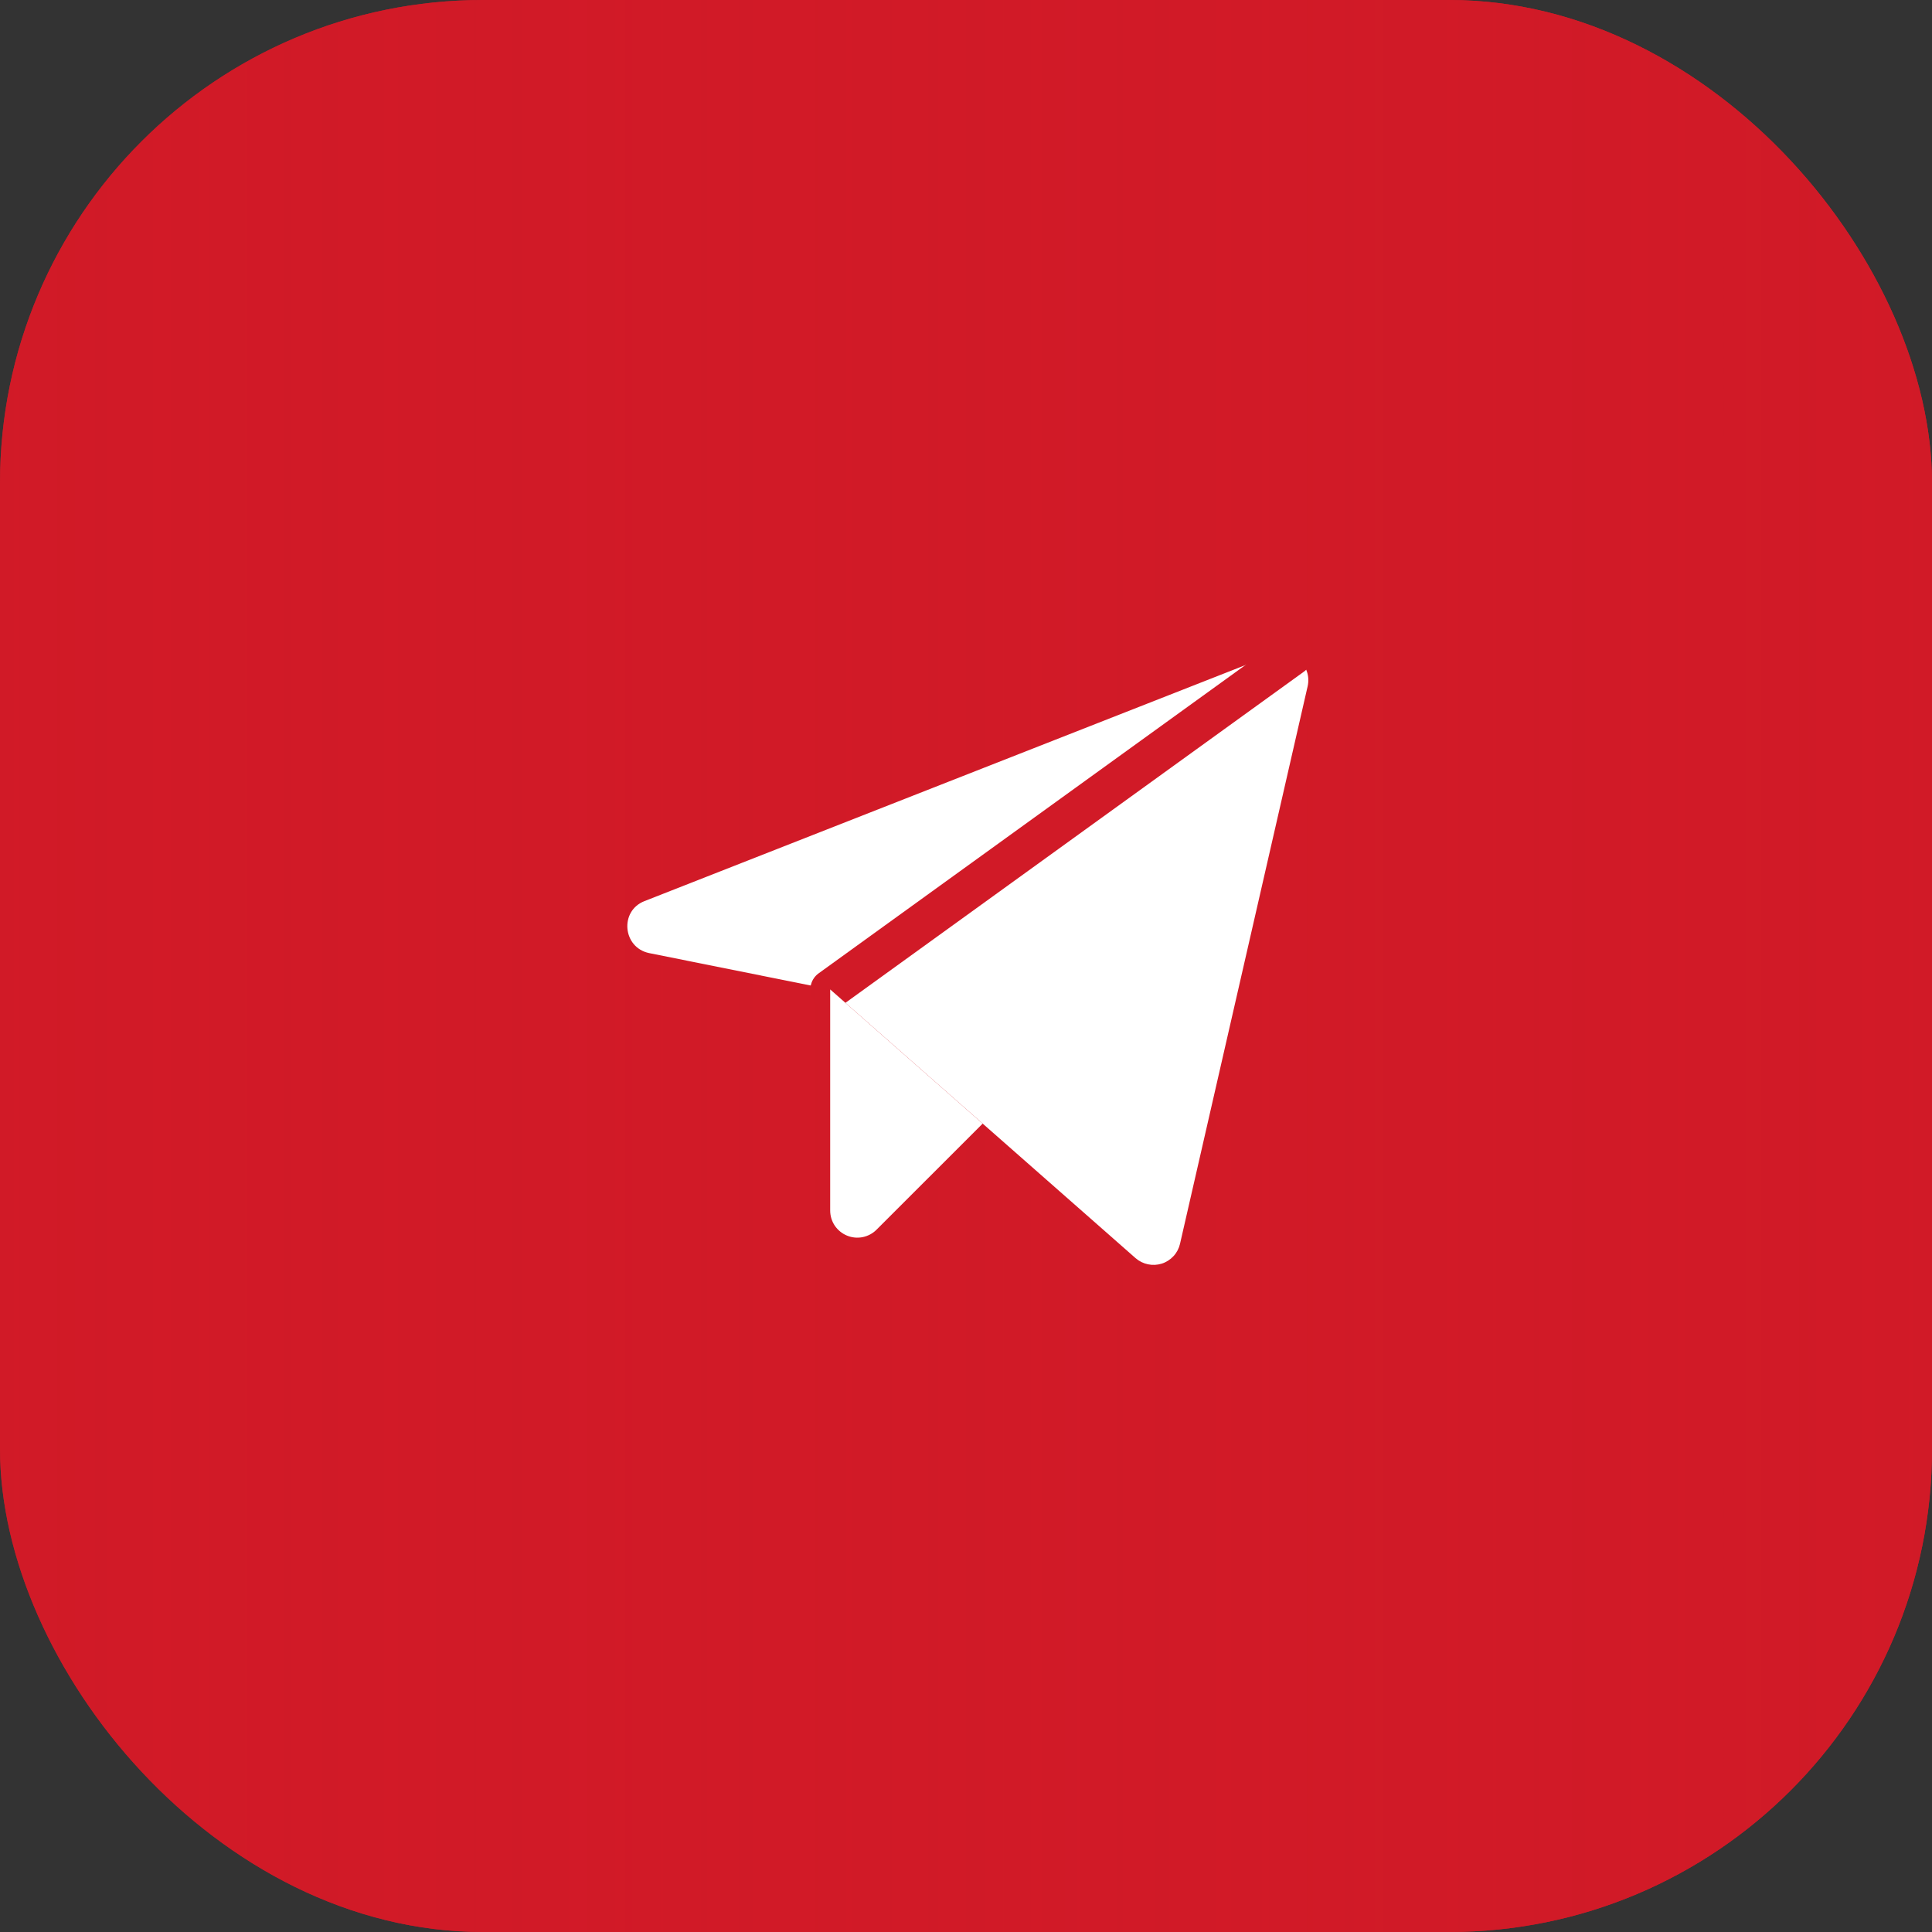 <?xml version="1.0" encoding="UTF-8"?> <svg xmlns="http://www.w3.org/2000/svg" width="40" height="40" viewBox="0 0 40 40" fill="none"><rect x="0" y="0" width="40" height="40" fill="#333333" stroke="none"/><rect width="40" height="40" rx="10" fill="#D11A27"></rect><rect width="40" height="40" rx="10" fill="url(#paint0_linear_21_299)"></rect><g clip-path="url(#clip0_21_299)"><path d="M17.188 20.485L23.509 26.047C23.583 26.112 23.671 26.156 23.767 26.176C23.862 26.196 23.961 26.191 24.054 26.162C24.147 26.132 24.231 26.078 24.297 26.006C24.363 25.935 24.409 25.847 24.431 25.752L27.074 14.206C27.096 14.107 27.091 14.003 27.059 13.907C27.027 13.81 26.969 13.724 26.892 13.658C26.815 13.591 26.721 13.547 26.621 13.53C26.52 13.512 26.417 13.523 26.322 13.559L13.342 18.657C12.822 18.861 12.892 19.62 13.441 19.733L17.188 20.485Z" fill="white"></path><path d="M17.188 20.485L26.757 13.573" stroke="#D11A27" stroke-width="0.82" stroke-linecap="round" stroke-linejoin="round"></path><path d="M20.345 23.263L18.151 25.456C18.073 25.536 17.972 25.59 17.863 25.613C17.754 25.635 17.64 25.625 17.537 25.582C17.434 25.54 17.346 25.468 17.283 25.376C17.221 25.283 17.188 25.174 17.188 25.063V20.485" fill="white"></path></g><defs><linearGradient id="paint0_linear_21_299" x1="0" y1="20" x2="40" y2="20" gradientUnits="userSpaceOnUse"><stop stop-color="#D11A27" stop-opacity="0.8"></stop><stop offset="1" stop-color="#D11A27"></stop></linearGradient><clipPath id="clip0_21_299"><rect x="11" y="11" width="18" height="18" rx="3.75" fill="white"></rect></clipPath></defs></svg> 